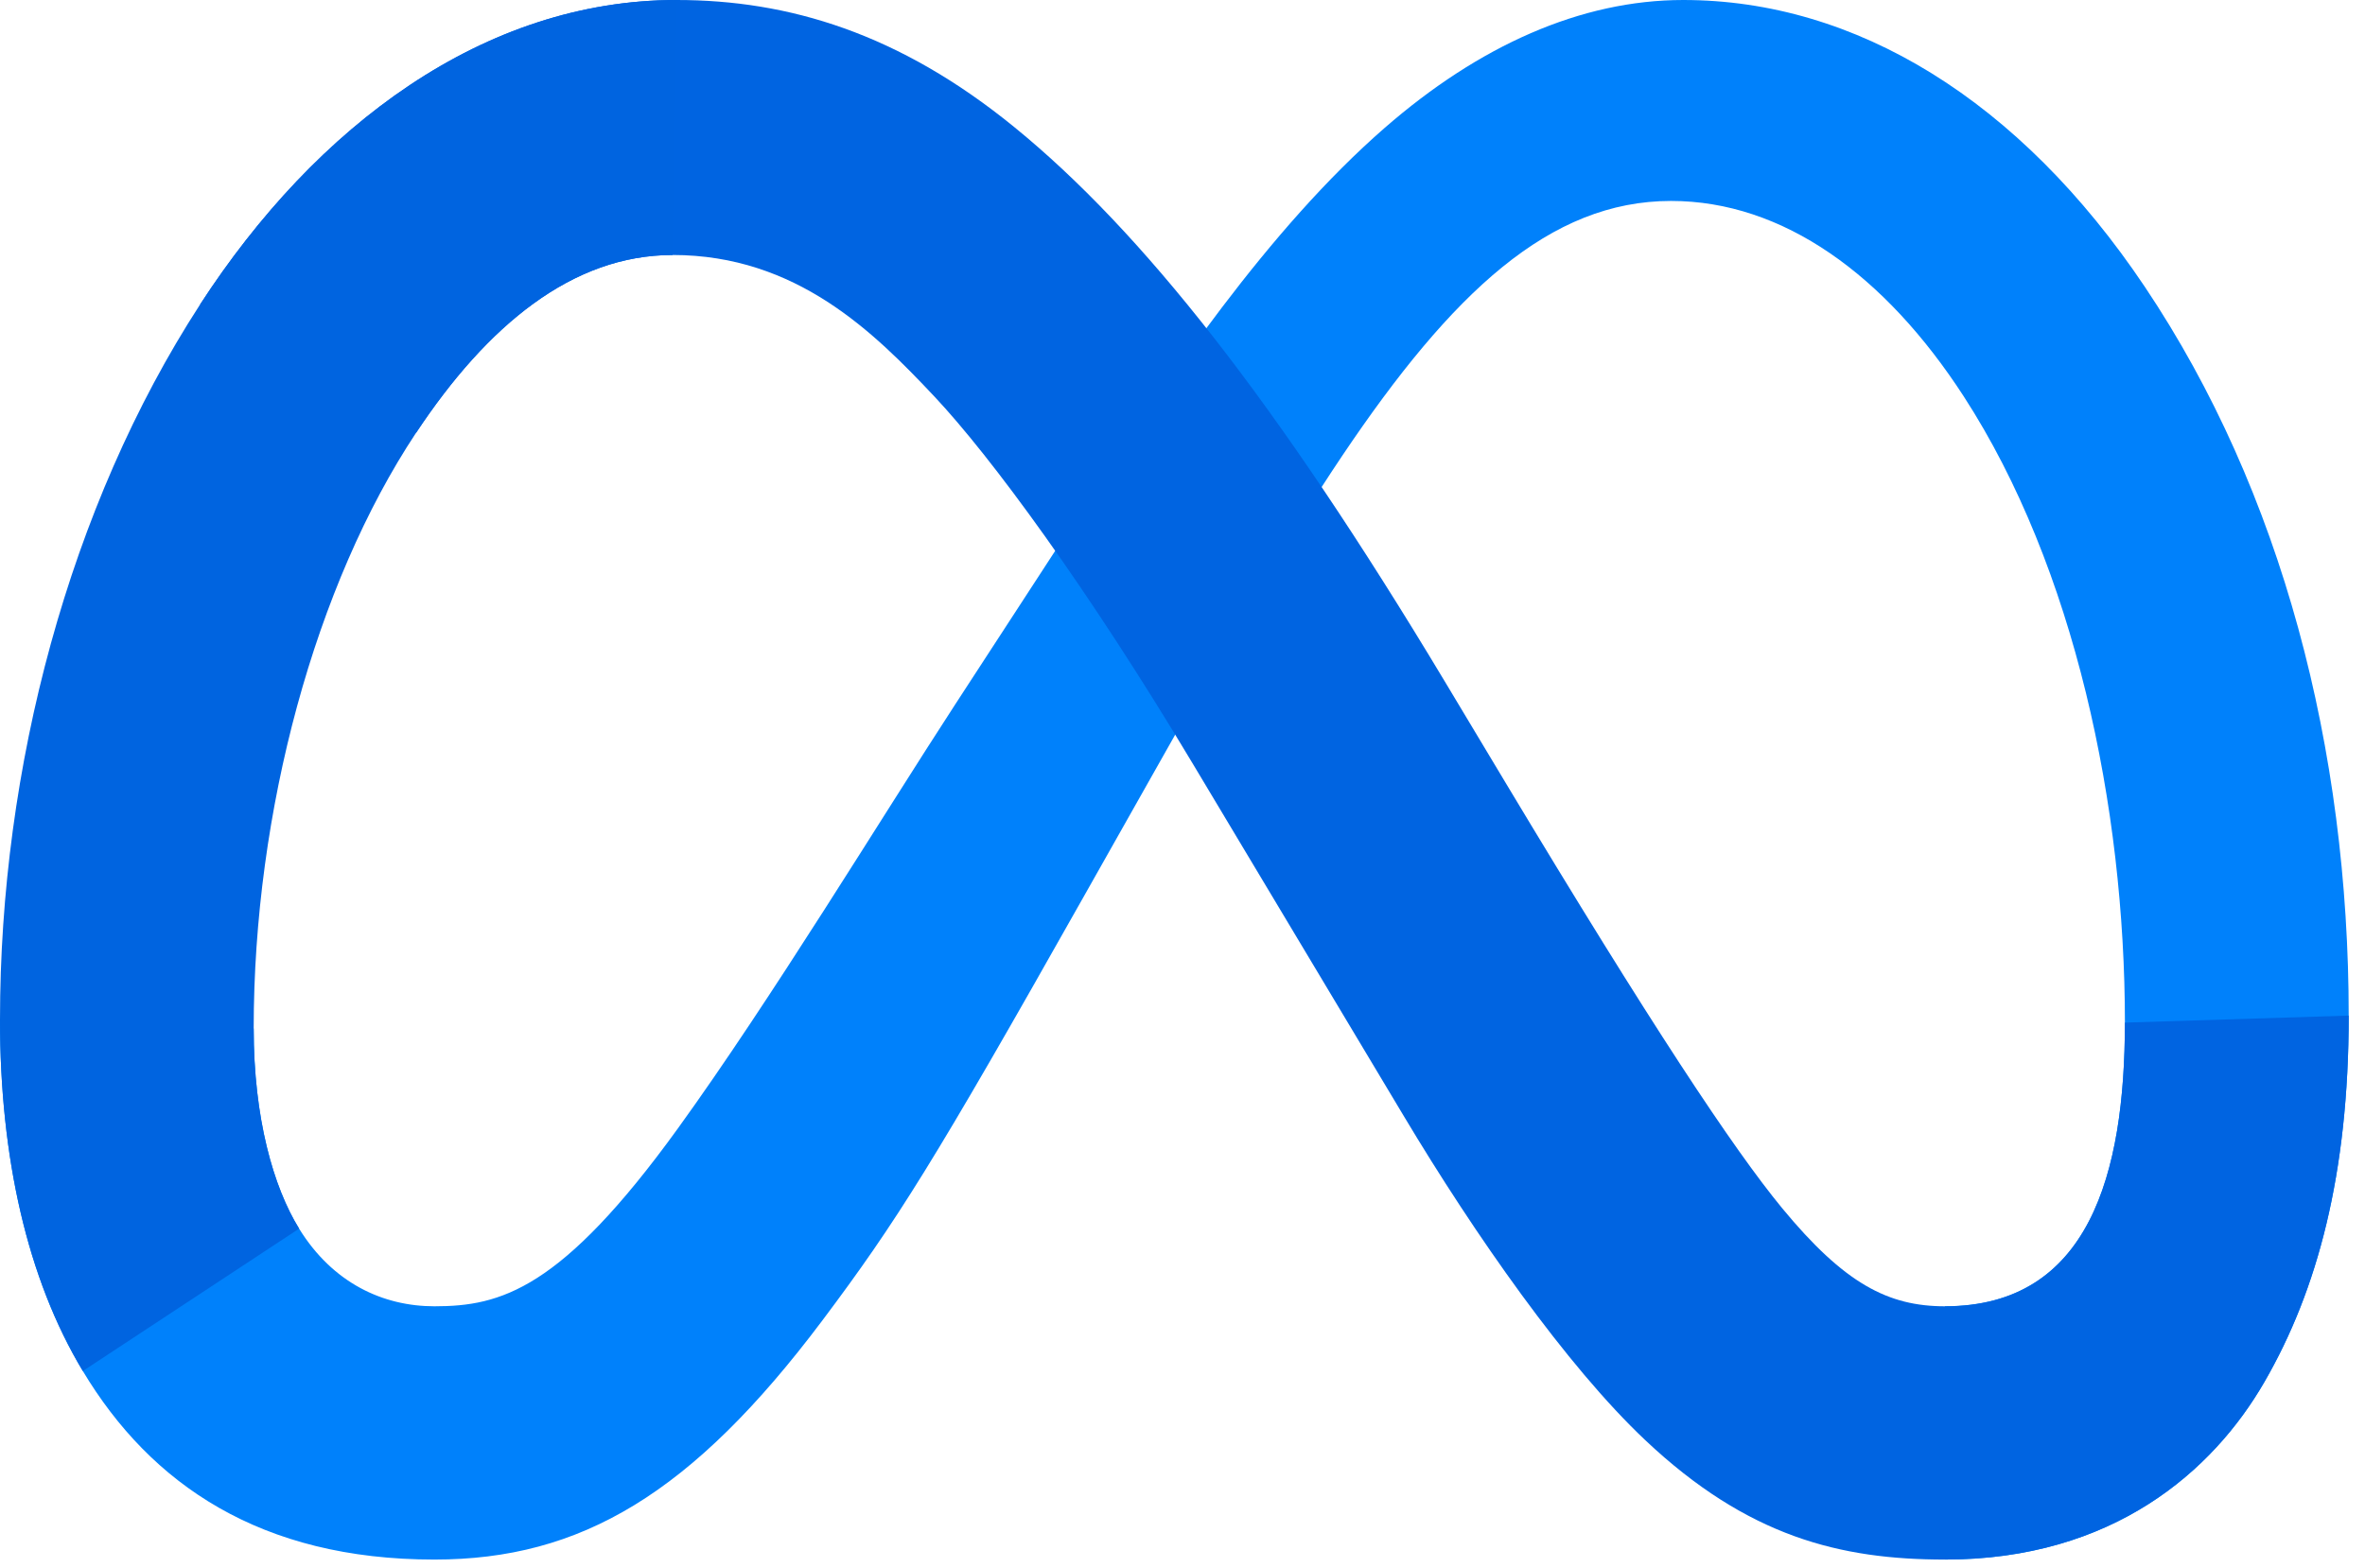 <svg width="101" height="67" viewBox="0 0 101 67" fill="none" xmlns="http://www.w3.org/2000/svg">
<g clip-path="url(#clip0_76_3458)">
<path d="M10.834 43.936C10.834 47.766 11.675 50.707 12.774 52.486C14.214 54.816 16.363 55.803 18.553 55.803C21.378 55.803 23.963 55.101 28.944 48.213C32.935 42.691 37.637 34.94 40.8 30.081L46.158 21.849C49.88 16.133 54.188 9.777 59.127 5.469C63.159 1.953 67.509 0 71.886 0C79.236 0 86.236 4.259 91.594 12.247C97.458 20.995 100.304 32.014 100.304 43.385C100.304 50.145 98.972 55.112 96.704 59.036C94.514 62.831 90.244 66.623 83.062 66.623V55.803C89.212 55.803 90.747 50.152 90.747 43.685C90.747 34.47 88.598 24.242 83.865 16.935C80.505 11.751 76.152 8.584 71.363 8.584C66.183 8.584 62.015 12.491 57.33 19.457C54.84 23.158 52.283 27.668 49.413 32.757L46.252 38.355C39.904 49.611 38.296 52.175 35.122 56.406C29.558 63.815 24.808 66.623 18.553 66.623C11.134 66.623 6.442 63.41 3.537 58.569C1.165 54.624 0 49.448 0 43.549L10.834 43.936Z" fill="#0081FB"/>
<path d="M8.542 13.011C13.51 5.355 20.677 0 28.899 0C33.661 0 38.394 1.409 43.336 5.445C48.743 9.857 54.505 17.123 61.694 29.098L64.272 33.395C70.495 43.762 74.035 49.095 76.107 51.61C78.772 54.84 80.638 55.803 83.062 55.803C89.212 55.803 90.746 50.152 90.746 43.685L100.304 43.385C100.304 50.145 98.972 55.112 96.704 59.036C94.514 62.831 90.244 66.623 83.062 66.623C78.598 66.623 74.642 65.653 70.268 61.527C66.906 58.36 62.974 52.733 59.95 47.675L50.954 32.649C46.441 25.107 42.3 19.485 39.904 16.938C37.327 14.2 34.013 10.893 28.725 10.893C24.445 10.893 20.81 13.897 17.769 18.49L8.542 13.011Z" fill="url(#paint0_linear_76_3458)"/>
<path d="M28.725 10.893C24.445 10.893 20.81 13.897 17.768 18.49C13.468 24.982 10.834 34.651 10.834 43.936C10.834 47.766 11.675 50.707 12.774 52.486L3.537 58.569C1.165 54.624 0 49.448 0 43.549C0 32.823 2.944 21.644 8.542 13.011C13.51 5.355 20.677 0 28.899 0L28.725 10.893Z" fill="url(#paint1_linear_76_3458)"/>
</g>
<defs>
<linearGradient id="paint0_linear_76_3458" x1="1282.01" y1="3726.49" x2="8180.25" y2="4074.9" gradientUnits="userSpaceOnUse">
<stop stop-color="#0064E1"/>
<stop offset="0.4" stop-color="#0064E1"/>
<stop offset="0.83" stop-color="#0073EE"/>
<stop offset="1" stop-color="#0082FB"/>
</linearGradient>
<linearGradient id="paint1_linear_76_3458" x1="1569.65" y1="4848.46" x2="1569.65" y2="2302.17" gradientUnits="userSpaceOnUse">
<stop stop-color="#0082FB"/>
<stop offset="1" stop-color="#0064E0"/>
</linearGradient>
<clipPath id="clip0_76_3458">
<rect width="100.304" height="67" fill="white"/>
</clipPath>
</defs>
</svg>

